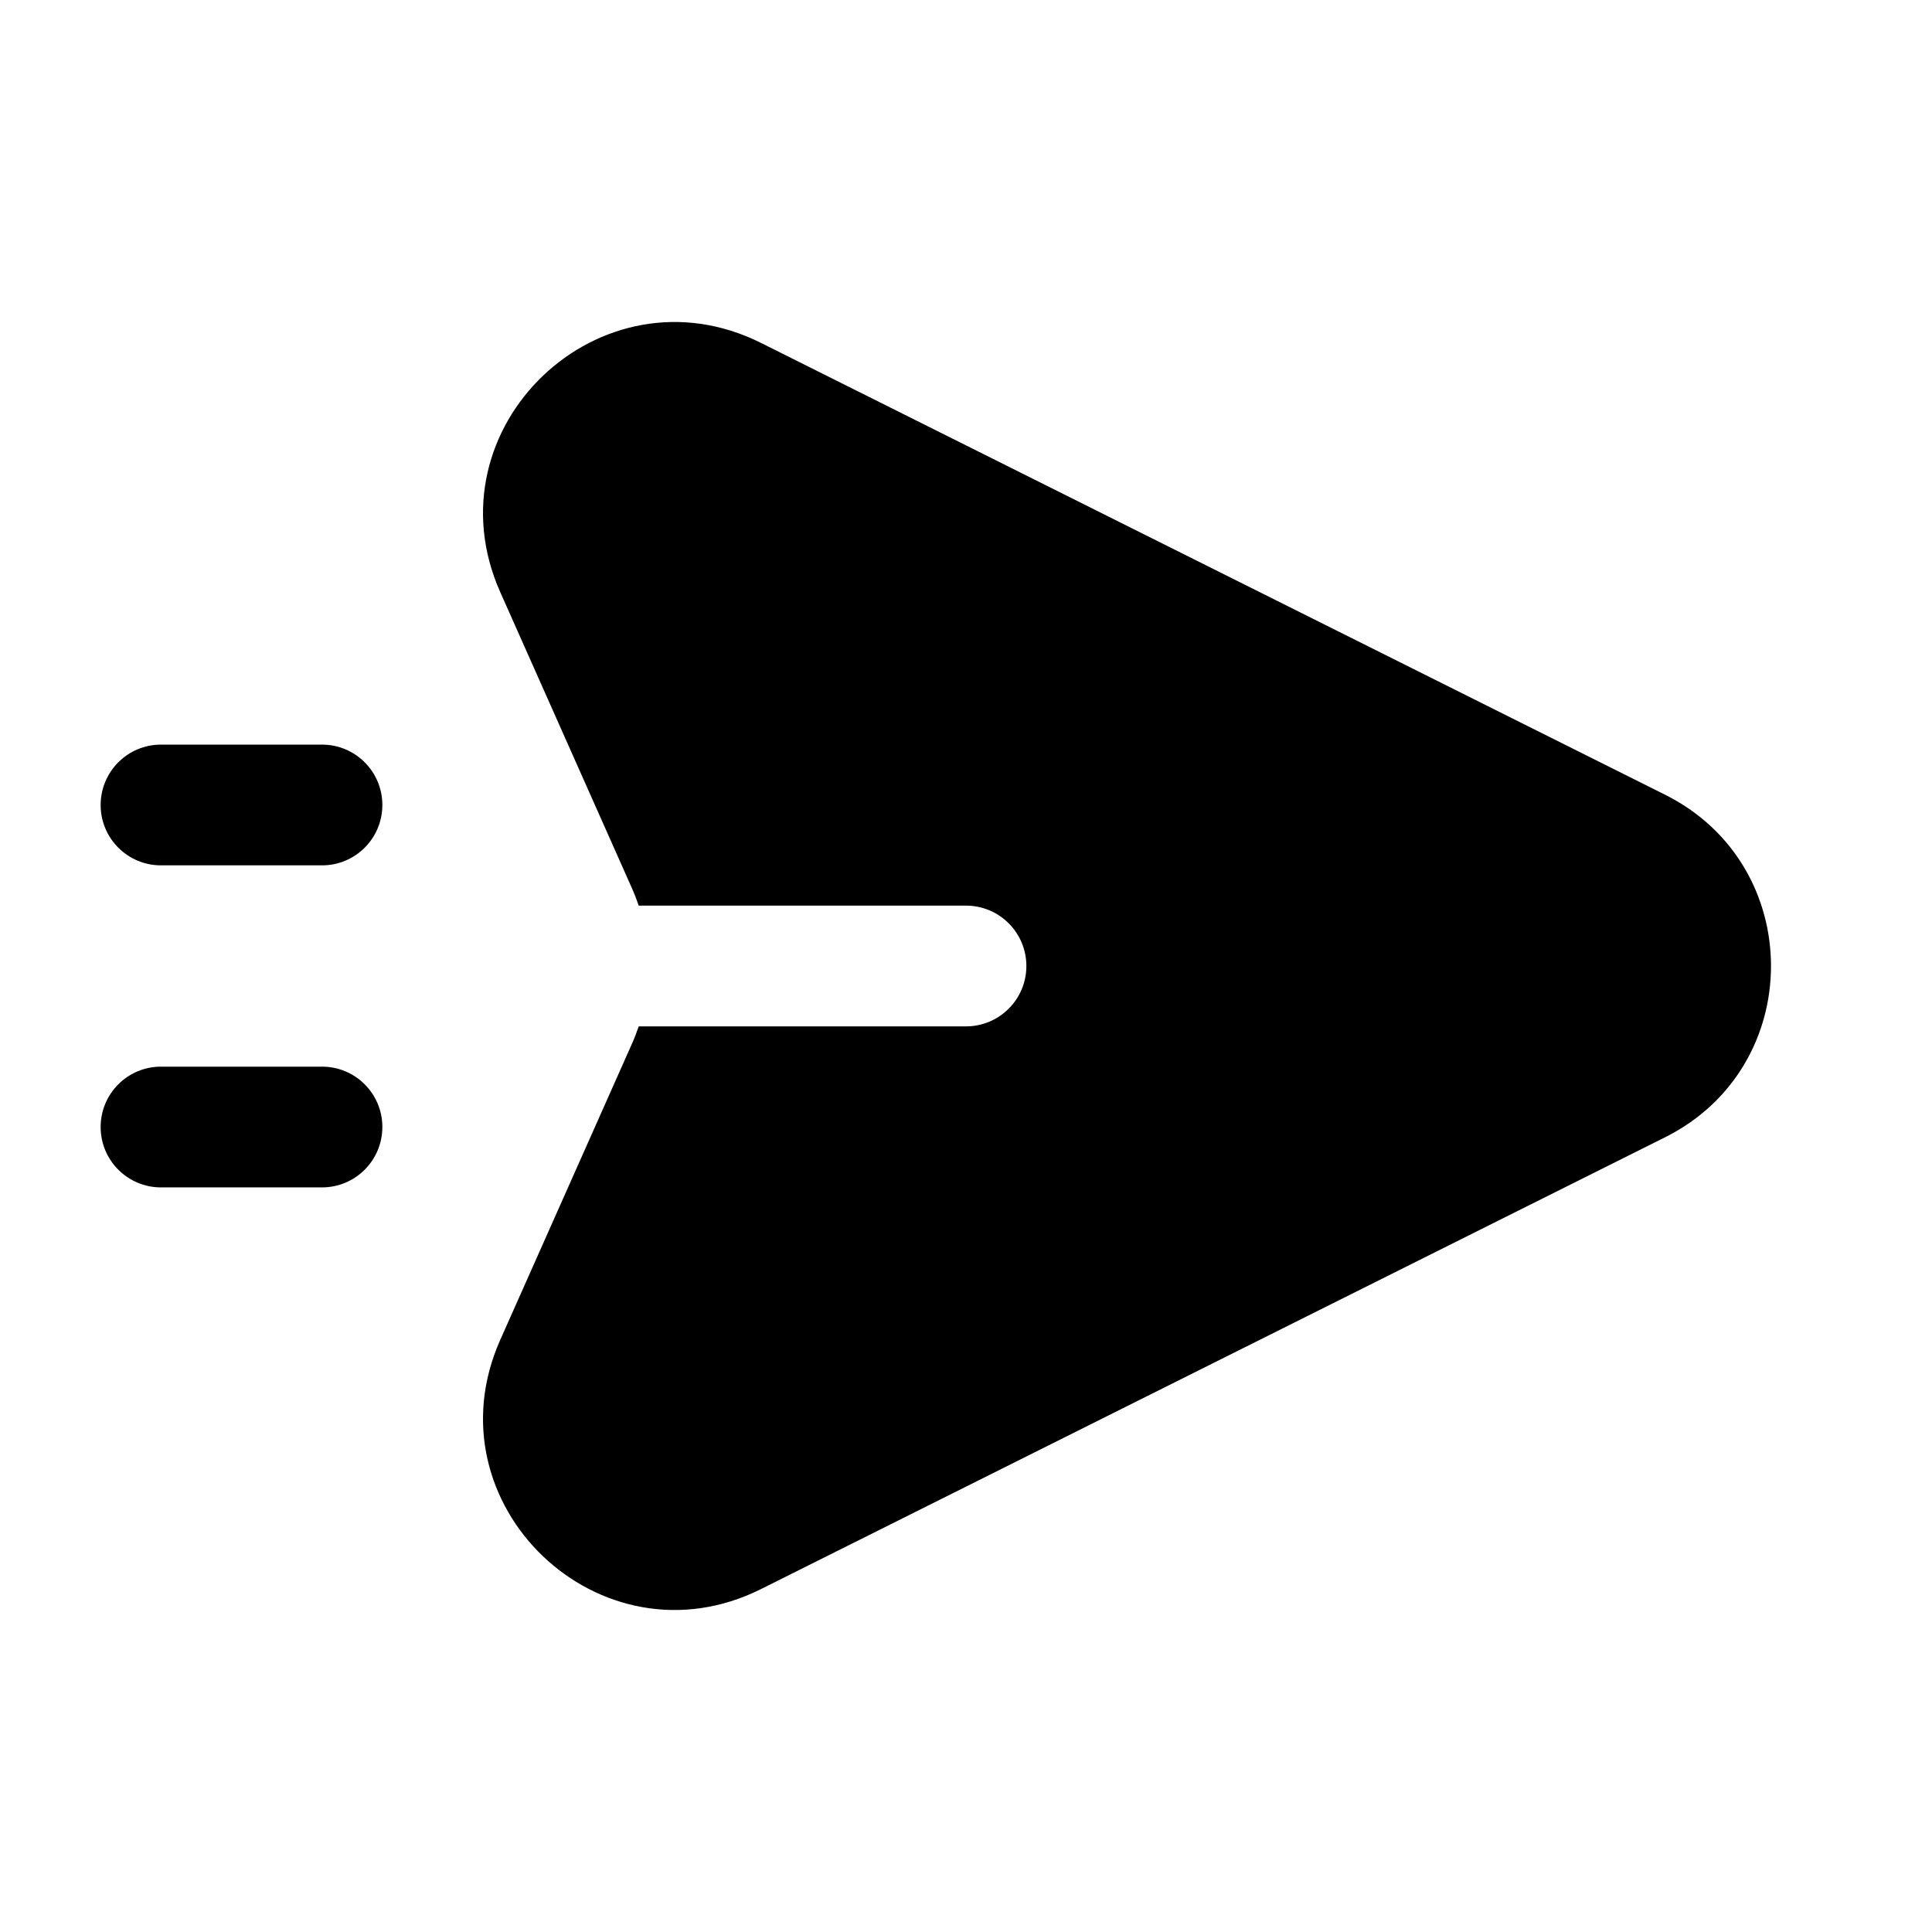 <svg width="32" height="32" viewBox="0 0 32 32" fill="none" xmlns="http://www.w3.org/2000/svg">
<path fill-rule="evenodd" clip-rule="evenodd" d="M12.605 5.68L27.579 13.163C29.918 14.332 29.918 17.668 27.579 18.837L12.605 26.32C9.941 27.65 7.076 24.914 8.285 22.194L10.467 17.288C10.509 17.194 10.546 17.097 10.579 17L16 17C16.552 17 17 16.552 17 16C17 15.448 16.552 15 16 15L10.579 15C10.546 14.903 10.509 14.806 10.467 14.712L8.285 9.806C7.076 7.086 9.941 4.35 12.605 5.68ZM1.667 13.333C1.667 12.781 2.114 12.333 2.667 12.333H5.333C5.886 12.333 6.333 12.781 6.333 13.333C6.333 13.886 5.886 14.333 5.333 14.333H2.667C2.114 14.333 1.667 13.886 1.667 13.333ZM2.667 17.667C2.114 17.667 1.667 18.114 1.667 18.667C1.667 19.219 2.114 19.667 2.667 19.667H5.333C5.886 19.667 6.333 19.219 6.333 18.667C6.333 18.114 5.886 17.667 5.333 17.667H2.667Z" fill="black"/>
</svg>
